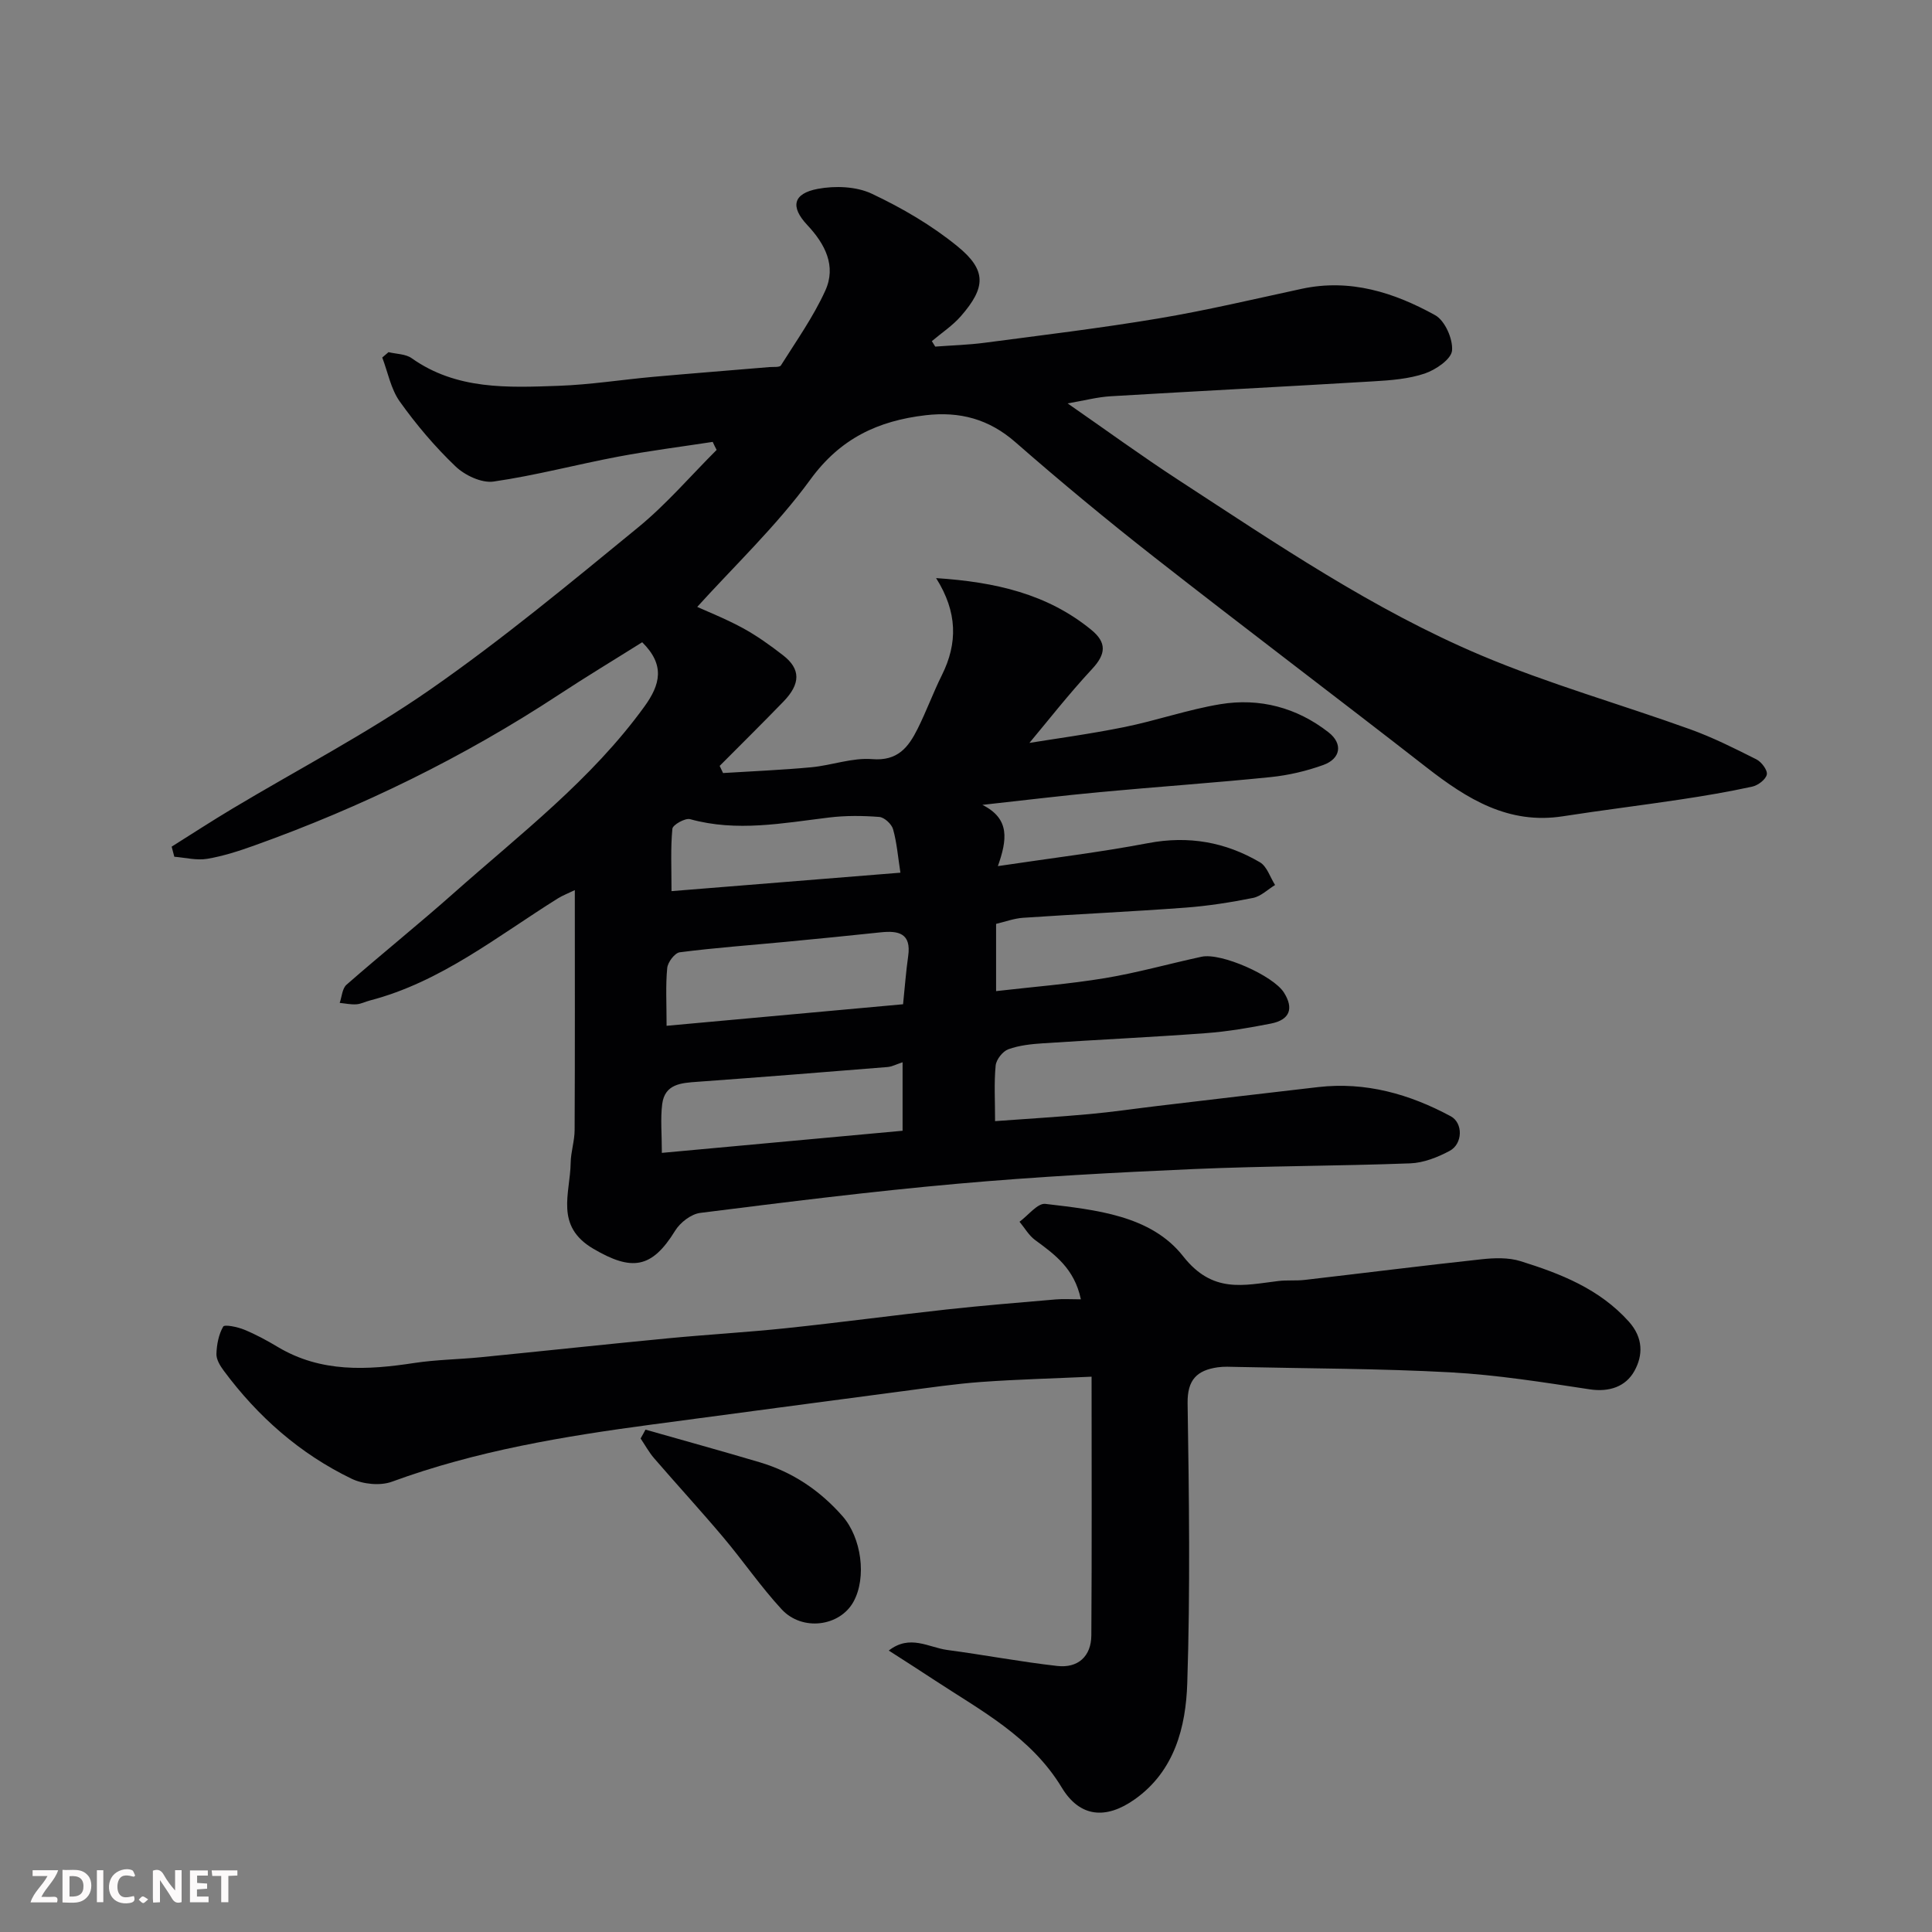 <svg enable-background="new 0 0 400 400" viewBox="0 0 400 400" xmlns="http://www.w3.org/2000/svg"><rect x="0" y="0" width="400" height="400" fill="#808080" stroke="none"/><path d="m147.56 91.49c-6.52 1-13.07 1.83-19.55 3.05-8.63 1.63-17.16 3.91-25.83 5.16-2.47.35-5.94-1.29-7.87-3.14-4.26-4.07-8.13-8.64-11.55-13.44-1.84-2.58-2.45-6.04-3.62-9.1.43-.37.87-.74 1.3-1.11 1.61.39 3.53.36 4.79 1.25 9.29 6.59 19.91 6.09 30.41 5.72 6.55-.23 13.07-1.27 19.61-1.86 8.02-.72 16.05-1.34 24.07-2.02.82-.07 2.1.09 2.37-.36 3.19-5.07 6.7-10.03 9.17-15.45 2.34-5.12-.04-9.68-3.73-13.61-3.53-3.76-2.97-6.51 2.19-7.48 3.58-.67 7.95-.51 11.16 1 6.26 2.95 12.42 6.54 17.77 10.91 6.06 4.95 5.86 8.52.69 14.45-1.72 1.97-3.99 3.46-6.01 5.17.23.38.46.75.7 1.13 3.42-.26 6.86-.35 10.26-.8 12-1.58 24.03-3.03 35.96-5.03 9.96-1.67 19.8-4.01 29.68-6.14 10-2.15 19.11.76 27.61 5.47 2.02 1.12 3.7 4.93 3.49 7.32-.16 1.79-3.37 3.98-5.64 4.75-3.34 1.13-7.05 1.41-10.62 1.62-18.13 1.09-36.28 2.01-54.41 3.09-2.75.16-5.46.89-8.92 1.48 7.87 5.46 15.29 10.87 22.98 15.88 20.26 13.19 40.32 26.87 62.67 36.3 14.05 5.93 28.83 10.1 43.21 15.28 4.73 1.7 9.26 3.98 13.75 6.24 1.05.53 2.33 2.24 2.15 3.13-.21 1.03-1.81 2.25-3.01 2.51-4.93 1.08-9.91 1.92-14.9 2.67-8.09 1.22-16.21 2.21-24.3 3.47-11.27 1.76-19.84-3.58-28.19-10.08-18.71-14.58-37.66-28.87-56.34-43.5-9.82-7.69-19.44-15.66-28.83-23.87-5.51-4.82-11.55-6.4-18.6-5.58-9.82 1.15-17.63 4.77-23.85 13.31-7.03 9.65-15.86 17.98-23.9 26.89-.52-.47-1.05-.95-1.57-1.42 3.79 1.72 7.69 3.24 11.34 5.21 2.99 1.62 5.8 3.63 8.5 5.73 3.64 2.83 3.62 5.88.06 9.56-4.35 4.49-8.8 8.89-13.21 13.32.23.49.47.99.7 1.48 6.11-.38 12.22-.63 18.31-1.2 4.22-.4 8.47-2.02 12.58-1.68 5.29.43 7.49-2.48 9.39-6.27 1.82-3.64 3.22-7.49 5.03-11.13 3.28-6.59 3.25-13.03-1.2-20.08 12.29.81 23.01 3.26 32.12 10.7 3.22 2.63 3.08 5 .19 8.1-4.92 5.29-9.38 11.02-12.99 15.32 4.94-.81 12.33-1.8 19.62-3.27 6.68-1.35 13.18-3.63 19.88-4.74 8.17-1.35 15.86.69 22.43 5.82 3.02 2.36 2.53 5.45-1.08 6.76-3.49 1.26-7.21 2.13-10.9 2.51-11.78 1.2-23.6 2.01-35.39 3.11-7.79.73-15.57 1.68-24.3 2.64 5.79 2.89 5.11 7.28 3.21 12.68 10.94-1.64 21.09-2.85 31.11-4.76 8.36-1.59 16-.23 23.15 3.97 1.46.86 2.11 3.1 3.13 4.7-1.51.92-2.92 2.34-4.54 2.67-4.64.93-9.34 1.67-14.05 2.02-11.19.83-22.4 1.34-33.6 2.1-1.88.13-3.73.83-5.57 1.26v13.92c7.71-.89 15.19-1.47 22.55-2.69 6.73-1.12 13.32-2.99 20-4.43 4.06-.87 14.82 3.91 17.04 7.41 2.09 3.3 1.23 5.66-2.69 6.43-4.48.88-9.01 1.66-13.55 1.99-11.19.83-22.4 1.35-33.6 2.09-2.44.16-4.96.42-7.22 1.24-1.17.43-2.5 2.13-2.62 3.37-.35 3.59-.12 7.24-.12 11.51 6.84-.5 13.2-.88 19.55-1.46 4.73-.43 9.43-1.13 14.15-1.69 11.06-1.31 22.12-2.63 33.19-3.9 9.83-1.13 18.9 1.44 27.45 6.04 2.58 1.39 2.51 5.71-.23 7.17-2.49 1.33-5.4 2.48-8.17 2.58-14.93.56-29.88.53-44.8 1.18-16.32.71-32.64 1.59-48.91 3.04-17.8 1.58-35.55 3.81-53.28 6.04-1.88.24-4.14 1.98-5.18 3.67-4.86 7.9-9.01 8.41-16.95 3.75-8.04-4.72-4.78-11.47-4.69-17.77.03-2.27.81-4.53.82-6.8.08-16.33.04-32.66.04-49.68-1.41.68-2.52 1.1-3.5 1.71-12.55 7.84-24.21 17.31-38.93 21.14-.94.24-1.85.73-2.79.79-1.14.08-2.31-.18-3.46-.29.45-1.28.52-2.99 1.42-3.77 7.3-6.39 14.87-12.47 22.12-18.9 13.8-12.25 28.56-23.51 39.55-38.69 3.3-4.56 4.31-8.6-.46-13.31-5.55 3.49-11.48 7.06-17.26 10.86-19.73 12.96-40.78 23.25-62.98 31.2-3.21 1.15-6.49 2.22-9.83 2.78-2.18.37-4.53-.25-6.8-.43-.18-.7-.36-1.39-.55-2.09 4.17-2.62 8.3-5.31 12.53-7.84 13.71-8.21 27.97-15.62 41.06-24.73 14.9-10.37 28.93-22.02 42.99-33.53 5.86-4.8 10.86-10.66 16.25-16.04-.29-.53-.55-1.1-.81-1.66zm-9.55 120.89c16.64-1.51 32.61-2.97 48.96-4.46.37-3.54.6-6.78 1.06-9.98.67-4.72-2-5.3-5.69-4.91-6.52.69-13.04 1.34-19.56 1.96-7.35.7-14.72 1.23-22.04 2.17-1.03.13-2.49 2.05-2.6 3.26-.35 3.6-.13 7.26-.13 11.96zm48.86 7.55c-1.32.43-2.21.92-3.14.99-13.09 1.06-26.18 2.1-39.28 3.05-3.37.24-6.81.41-7.35 4.63-.38 3.02-.07 6.14-.07 10.09 17.19-1.58 33.56-3.08 49.84-4.58 0-5.16 0-9.29 0-14.18zm-.45-39.25c-.51-3.29-.74-6.23-1.52-9-.3-1.07-1.81-2.46-2.85-2.54-3.45-.27-6.98-.3-10.42.12-9.58 1.16-19.09 3.02-28.75.34-1.02-.28-3.59 1.17-3.67 1.98-.39 4.04-.18 8.13-.18 12.92 15.96-1.28 31.16-2.51 47.39-3.82z" fill="#010103"/><path d="m184.01 341.73c4.38-3.42 8.26-.64 12.12-.12 7.6 1.01 15.15 2.45 22.77 3.31 4.28.48 7.02-1.98 7.05-6.34.12-17.63.05-35.27.05-53.55-7.83.36-15.35.55-22.85 1.09-5.38.39-10.74 1.19-16.1 1.89-17.35 2.28-34.7 4.61-52.05 6.92-18.28 2.44-36.41 5.44-53.85 11.84-2.43.89-5.99.53-8.37-.62-10.68-5.16-19.4-12.85-26.46-22.37-.75-1.01-1.55-2.32-1.51-3.47.06-1.93.46-4.03 1.4-5.65.28-.49 2.96.06 4.34.63 2.42.99 4.74 2.25 6.99 3.6 8.94 5.33 18.49 4.79 28.24 3.3 4.55-.69 9.19-.74 13.77-1.19 12.9-1.28 25.79-2.67 38.69-3.91 8.19-.79 16.4-1.25 24.58-2.11 11.08-1.17 22.12-2.65 33.19-3.87 7.51-.82 15.05-1.43 22.58-2.08 1.55-.13 3.13-.02 5.19-.02-1.33-6.39-5.42-9.29-9.49-12.29-1.29-.95-2.15-2.5-3.21-3.77 1.79-1.3 3.74-3.89 5.35-3.7 10.39 1.24 21.86 2.35 28.53 10.85 6.11 7.78 12.5 5.99 19.71 5.12 1.8-.22 3.66-.02 5.47-.23 12.2-1.41 24.38-2.95 36.59-4.27 2.66-.29 5.58-.39 8.08.39 8.3 2.59 16.32 5.72 22.42 12.51 3.03 3.38 2.94 7.01 1.16 10.22-1.79 3.23-5.18 4.43-9.3 3.8-9.54-1.45-19.12-2.98-28.73-3.51-14.74-.8-29.51-.79-44.28-1.12-1.33-.03-2.69-.11-3.99.08-4.24.62-6.28 2.54-6.21 7.43.3 19.32.56 38.66-.07 57.96-.29 9.09-2.63 18.19-10.83 24.02-6.02 4.28-11.43 3.76-15.15-2.4-6.36-10.51-16.67-15.89-26.34-22.24-2.98-1.97-6-3.89-9.48-6.13z" fill="#010103"/><path d="m133.64 295.99c7.9 2.25 15.82 4.43 23.69 6.77 6.77 2.02 12.42 5.82 17.09 11.13 3.94 4.46 5.06 12.71 2.28 17.74-2.83 5.12-10.61 6.18-14.88 1.55-4.32-4.68-7.95-10-12.07-14.89-4.67-5.54-9.58-10.88-14.31-16.36-1.08-1.25-1.88-2.73-2.81-4.11.35-.6.68-1.21 1.01-1.83z" fill="#010103"/><g fill="#fcfafa"><path d="m37.59 393.81c-.92.31-1.52.05-2-.78-.7-1.2-1.52-2.34-2.47-3.78v4.59c-.55.03-.95.05-1.41.07-.03-.37-.06-.64-.06-.91 0-1.91 0-3.81 0-5.7 1.13-.41 1.77-.03 2.29.91.62 1.11 1.38 2.14 2.31 3.19v-4.2h1.35v6.61z"/><path d="m12.94 393.88v-6.75c1.9.19 3.93-.54 5.37 1.29.8 1.01.78 2.88.03 3.97-1.37 1.97-3.4 1.51-5.4 1.49m1.45-1.22c2.04.12 2.92-.58 2.89-2.21-.03-1.51-.98-2.19-2.89-2z"/><path d="m11.81 393.87h-5.49c.68-2.18 2.47-3.48 3.51-5.45h-3.08v-1.21h5.29c-.71 2.13-2.44 3.48-3.47 5.51.86 0 1.63.04 2.39-.01.79-.05 1.14.21.85 1.16"/><path d="m39.33 393.86v-6.61h3.7v1.07h-2.22v1.52c.68.04 1.34.09 2.07.13v1.07c-.72.05-1.38.09-2.1.14v1.48h2.4v1.19h-3.84z"/><path d="m27.71 388.56c-1.15-.3-2.46-.61-3.1.64-.37.73-.41 1.93-.06 2.67.63 1.35 1.99.93 3.17.68.35.94-.01 1.32-.93 1.46-1.62.25-3.05-.27-3.76-1.48-.73-1.24-.6-3.03.31-4.17.88-1.11 2.71-1.7 4-1.16.32.13.44.74.65 1.12-.1.08-.19.16-.28.24"/><path d="m49.15 387.24v1.07c-.59.02-1.17.05-1.87.08v5.44h-1.48v-5.44h-1.85c-.05-.4-.08-.73-.13-1.15z"/><path d="m20.06 387.21h1.33v6.62h-1.33z"/><path d="m30.68 393.25c-.49.38-.8.79-1.05.76-.32-.05-.6-.45-.9-.7.26-.24.51-.64.8-.67.29-.04.62.3 1.15.61"/></g></svg>